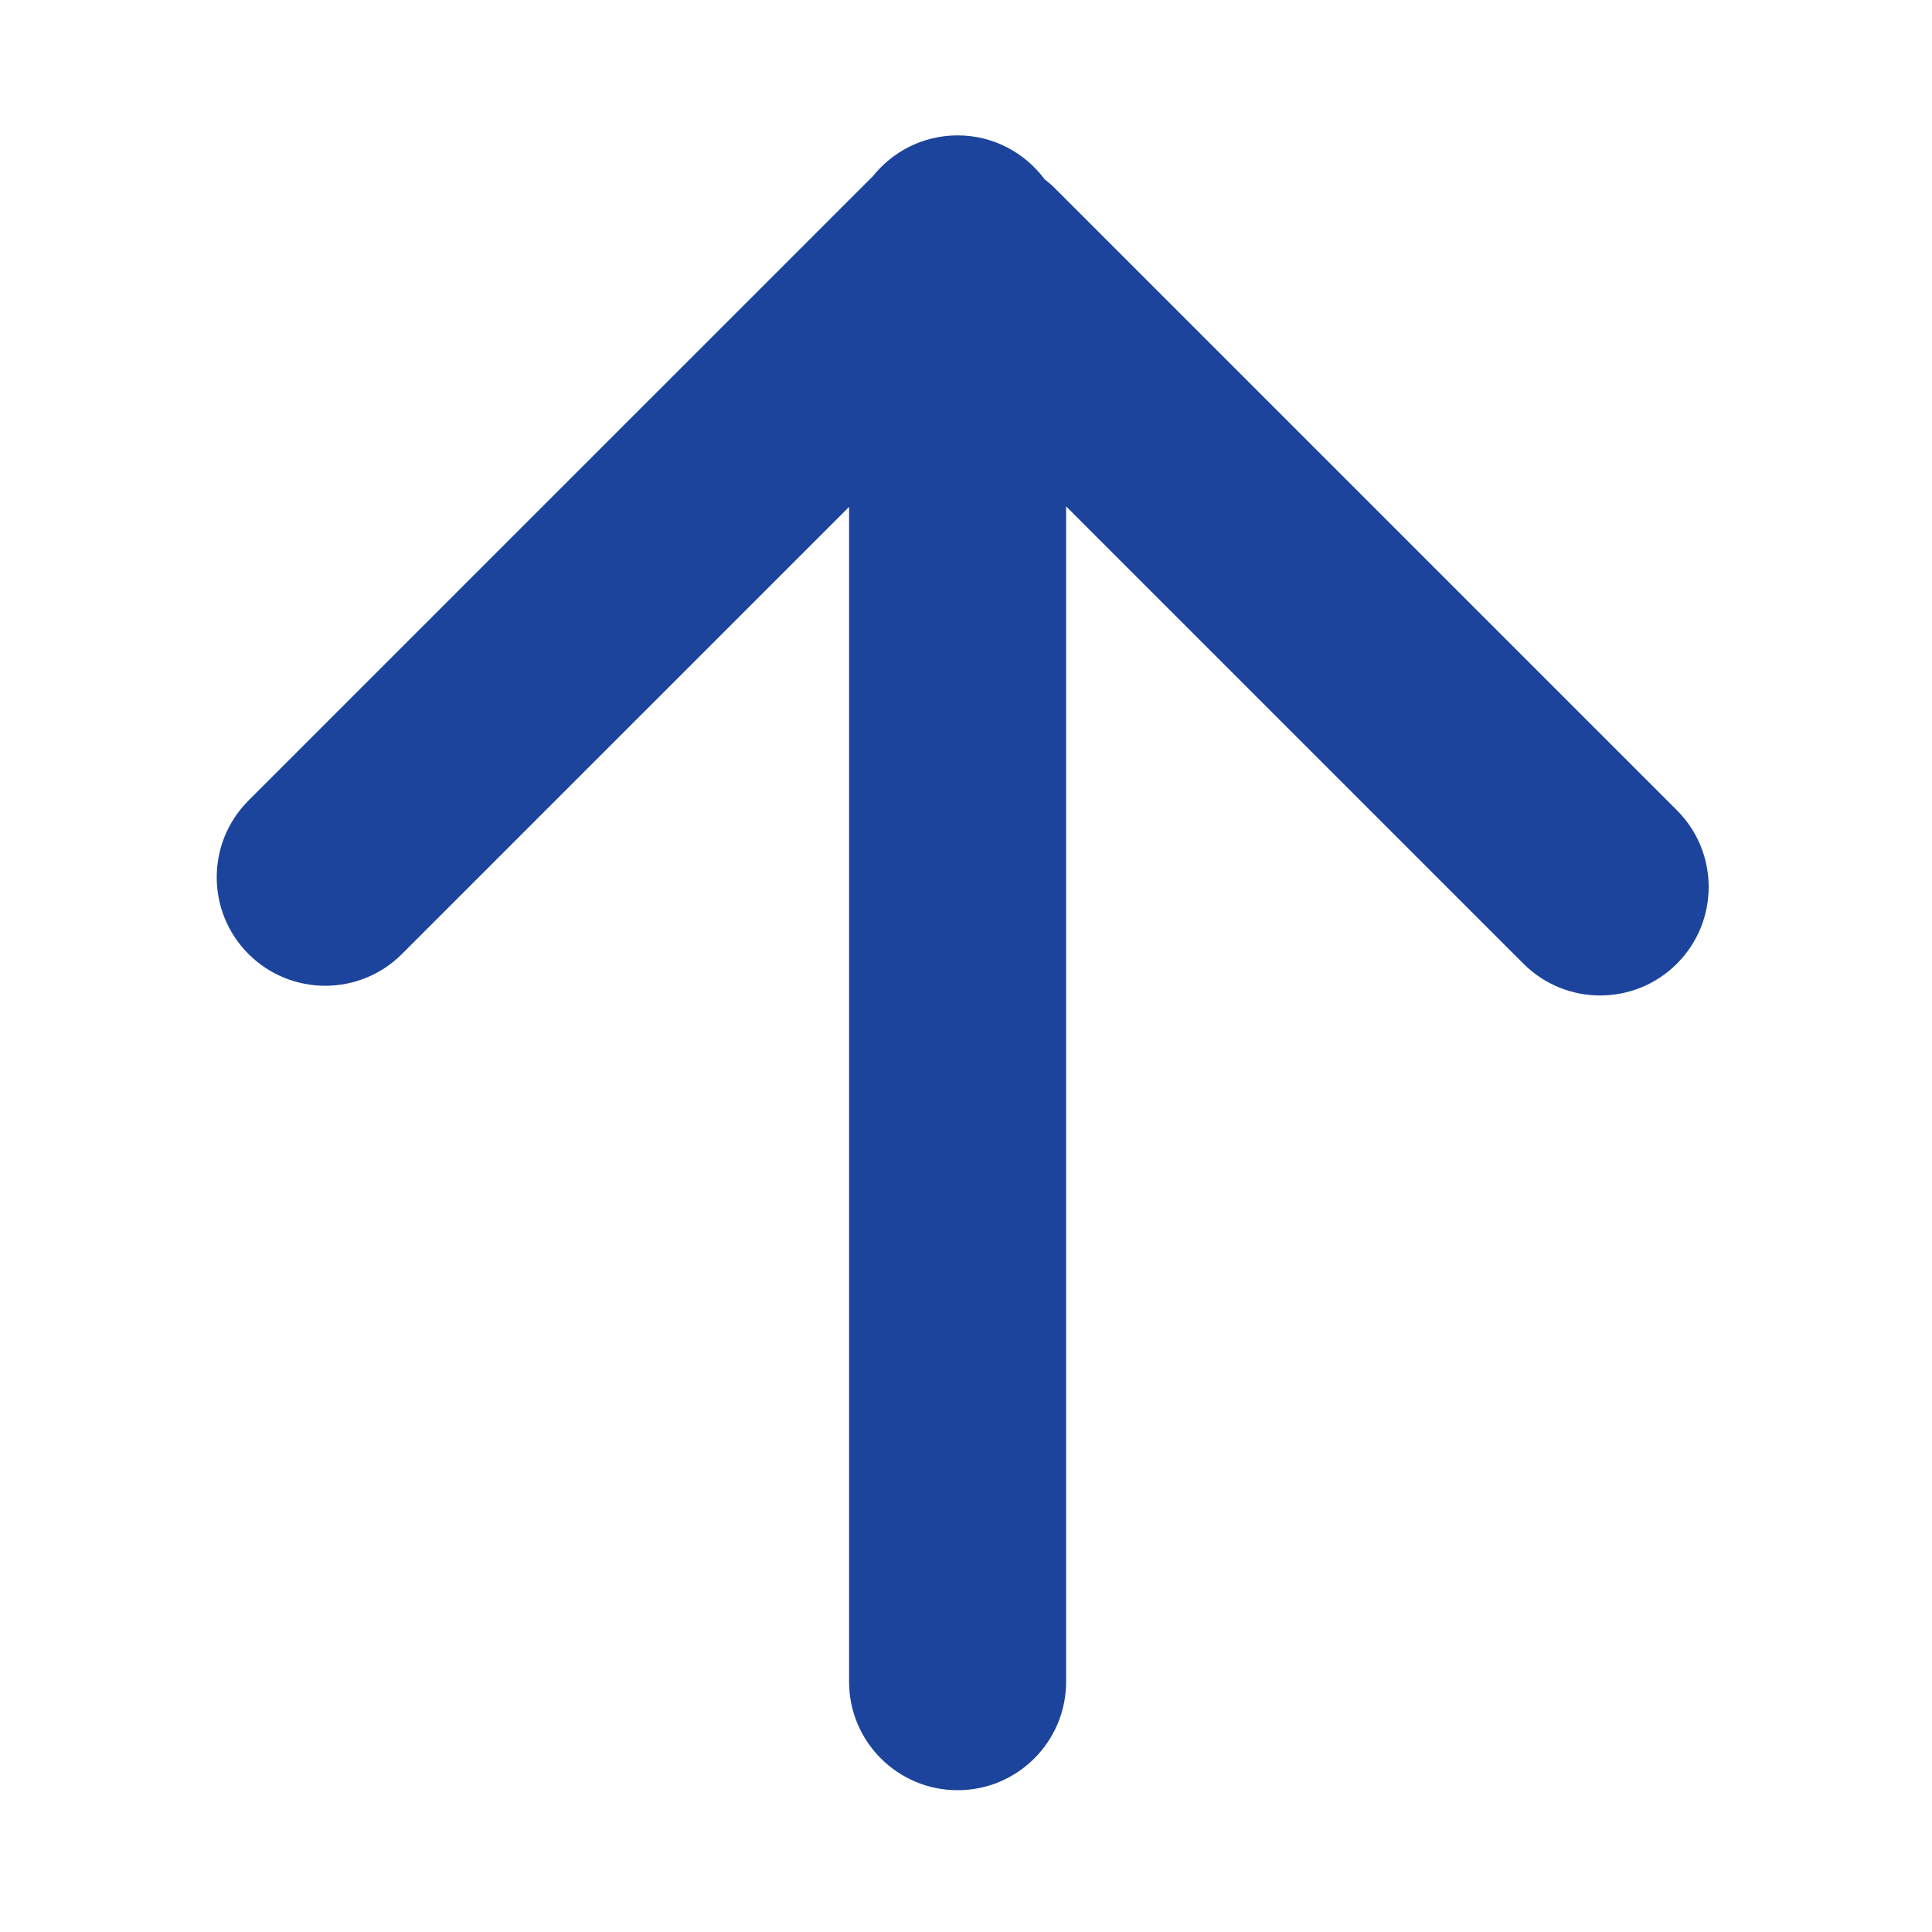 <svg xmlns="http://www.w3.org/2000/svg" xmlns:xlink="http://www.w3.org/1999/xlink" version="1.1" x="0px" y="0px" viewBox="0 0 300 300" enable-background="new 0 0 300 300" xml:space="preserve" width="24" height="24" aria-hidden="true" style="fill:#1c449c; width: 24px; height: 24px; display: block; transform: scale(1, 1); transition-property: none;"><defs><linearGradient class="cerosgradient" data-cerosgradient="true" id="CerosGradient_id13bba287b" gradientUnits="userSpaceOnUse" x1="50%" y1="100%" x2="50%" y2="0%"><stop offset="0%" stop-color="#1c449c" style="transition-property: none;"></stop><stop offset="100%" stop-color="#1c449c" style="transition-property: none;"></stop></linearGradient><linearGradient></linearGradient></defs><g><path fill="#000000" d="M38.585,148.136c6.581,6.578,17.251,6.578,23.831,0l69.427-69.426l0,182.421   c0,9.308,7.546,16.852,16.851,16.852c9.307,0,16.851-7.544,16.851-16.852V78.633l71.011,71.01c6.58,6.578,17.251,6.578,23.831,0   c6.58-6.582,6.58-17.25,0-23.83l-96.611-96.609c-0.499-0.499-1.03-0.95-1.573-1.371c-3.067-4.126-7.97-6.811-13.508-6.811   c-5.367,0-10.139,2.519-13.224,6.43c-0.092,0.085-0.186,0.16-0.275,0.249L38.585,124.31   C32.008,130.885,32.008,141.557,38.585,148.136z" style="fill: url(&quot;#CerosGradient_id13bba287b&quot;); transition-property: none;"></path></g></svg>